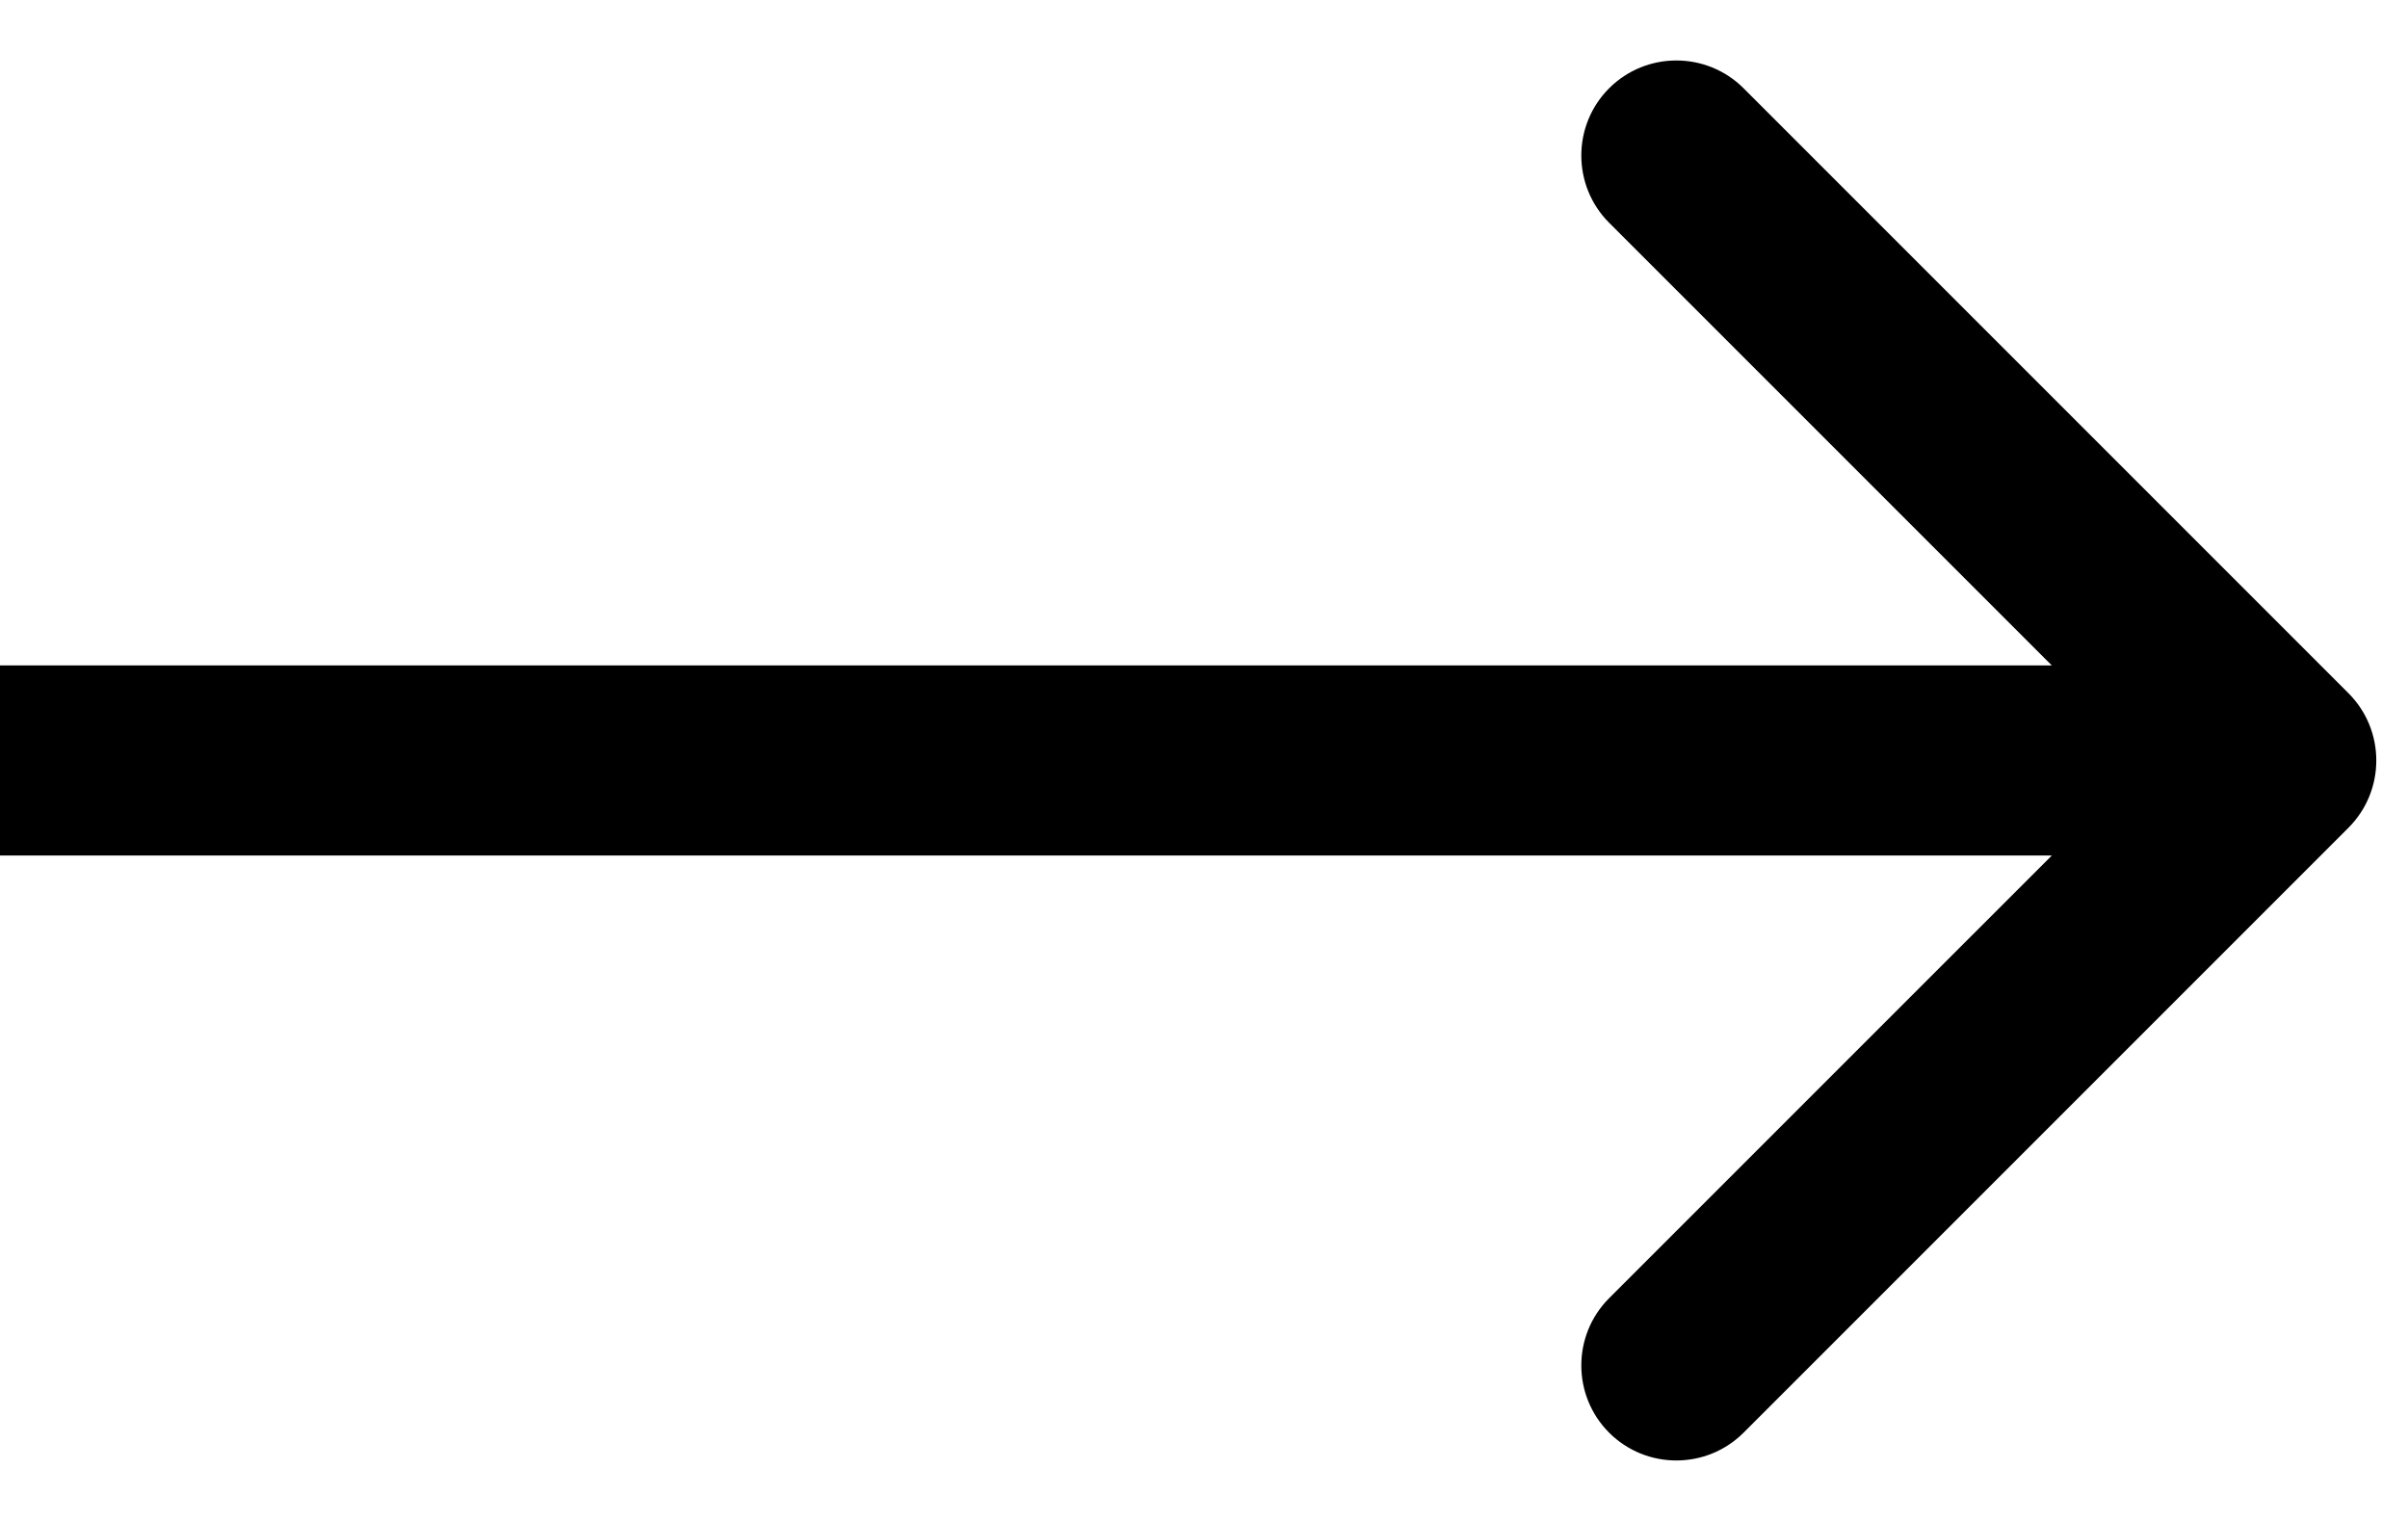 <svg width="38" height="24" viewBox="0 0 38 24" fill="none" xmlns="http://www.w3.org/2000/svg">
<path d="M37.061 13.061C37.646 12.475 37.646 11.525 37.061 10.939L27.515 1.393C26.929 0.808 25.979 0.808 25.393 1.393C24.808 1.979 24.808 2.929 25.393 3.515L33.879 12L25.393 20.485C24.808 21.071 24.808 22.021 25.393 22.607C25.979 23.192 26.929 23.192 27.515 22.607L37.061 13.061ZM0 13.5L36 13.5V10.5L0 10.5L0 13.5Z" fill="black"/>
</svg>
